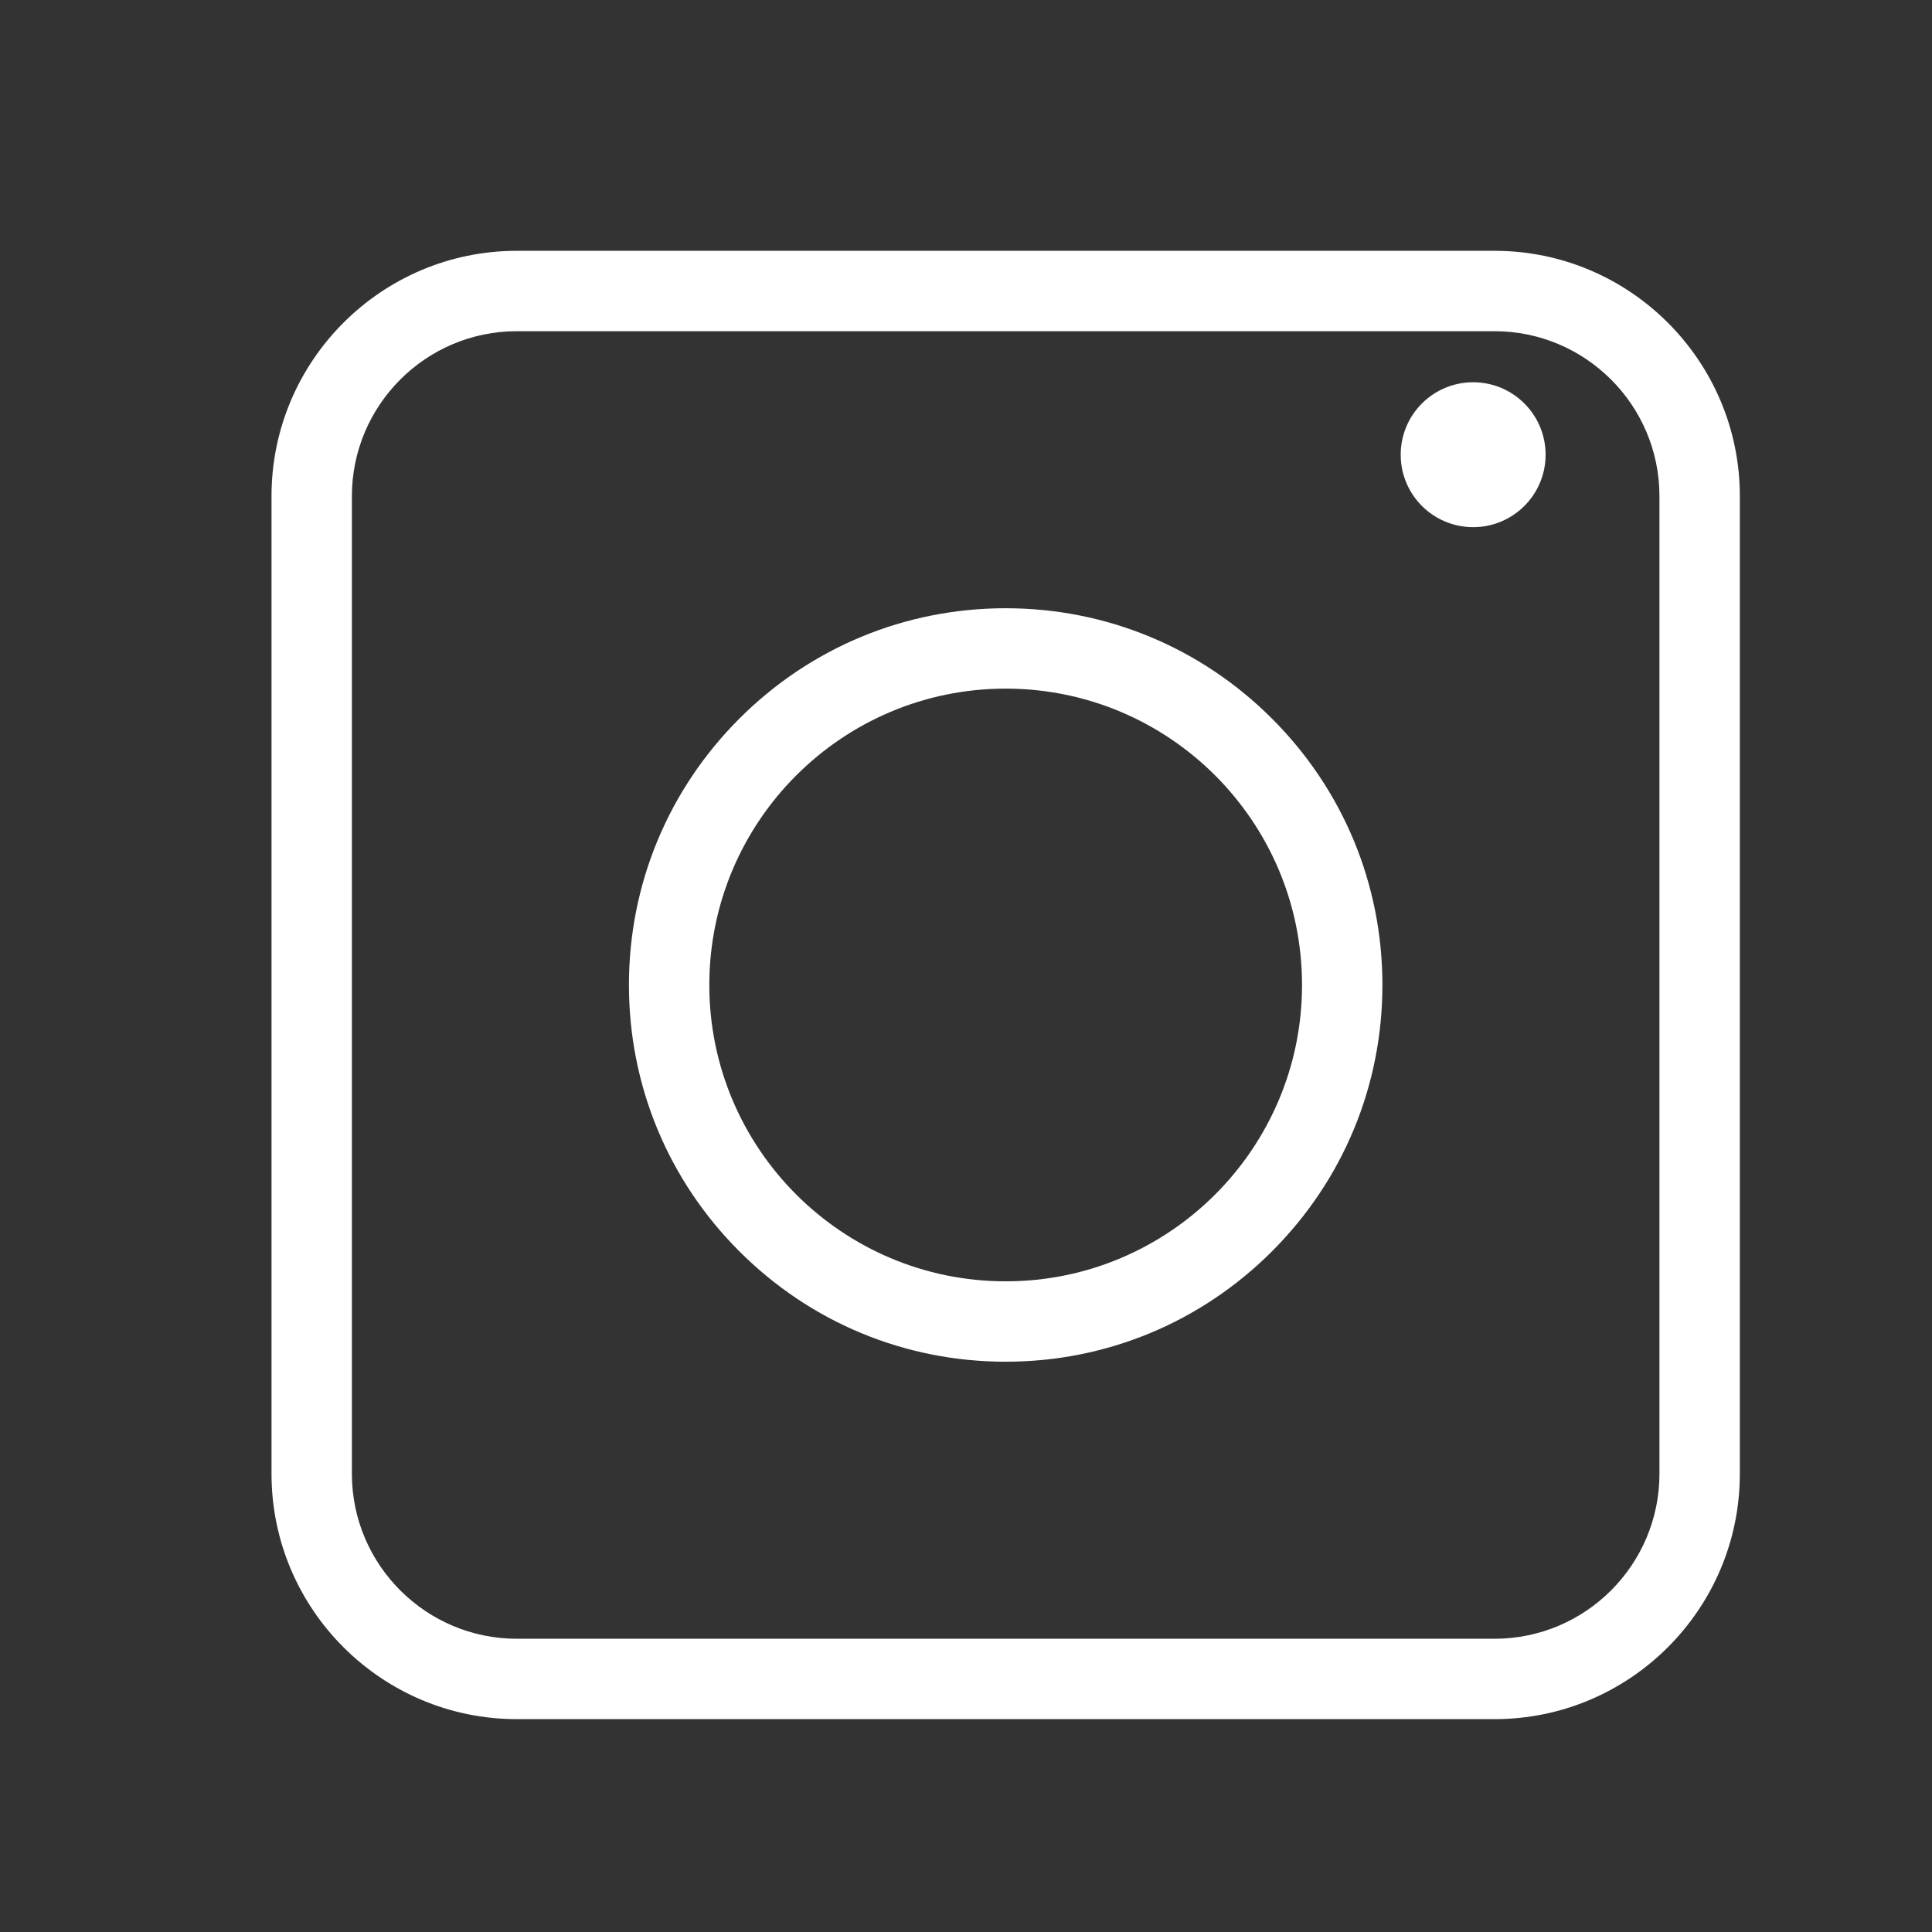 <?xml version="1.0" encoding="UTF-8"?>
<svg xmlns="http://www.w3.org/2000/svg" id="Layer_1" data-name="Layer 1" viewBox="0 0 56 56">
  <rect x="0" y="0" width="56" height="56" fill="#333333" stroke="none"/>
  <defs>
    <style>
      .cls-1 {
        fill: #fff;
      }
    </style>
  </defs>
  <path class="cls-1" d="M43.32,49.83H14.98c-3.92,0-7.11-3.19-7.11-7.11V14.38c0-3.92,3.19-7.11,7.11-7.11h28.34c3.92,0,7.11,3.19,7.11,7.11v28.34c0,3.92-3.19,7.11-7.11,7.11ZM14.98,9.6c-2.64,0-4.78,2.15-4.78,4.78v28.34c0,2.64,2.15,4.78,4.78,4.78h28.34c2.64,0,4.78-2.15,4.78-4.78V14.38c0-2.64-2.15-4.78-4.78-4.78H14.98Z"></path>
  <path class="cls-1" d="M29.15,39.47c-2.92,0-5.66-1.14-7.72-3.2-2.06-2.06-3.2-4.8-3.2-7.72s1.14-5.66,3.2-7.72c2.06-2.06,4.8-3.2,7.72-3.2s5.66,1.14,7.72,3.2c2.06,2.06,3.2,4.8,3.2,7.72s-1.14,5.66-3.2,7.72c-2.06,2.06-4.8,3.2-7.72,3.2ZM29.15,19.96c-4.74,0-8.59,3.85-8.59,8.59s3.85,8.59,8.59,8.59,8.59-3.85,8.59-8.59-3.85-8.59-8.59-8.59Z"></path>
  <circle class="cls-1" cx="42.7" cy="13.18" r="2.1"></circle>
</svg>
